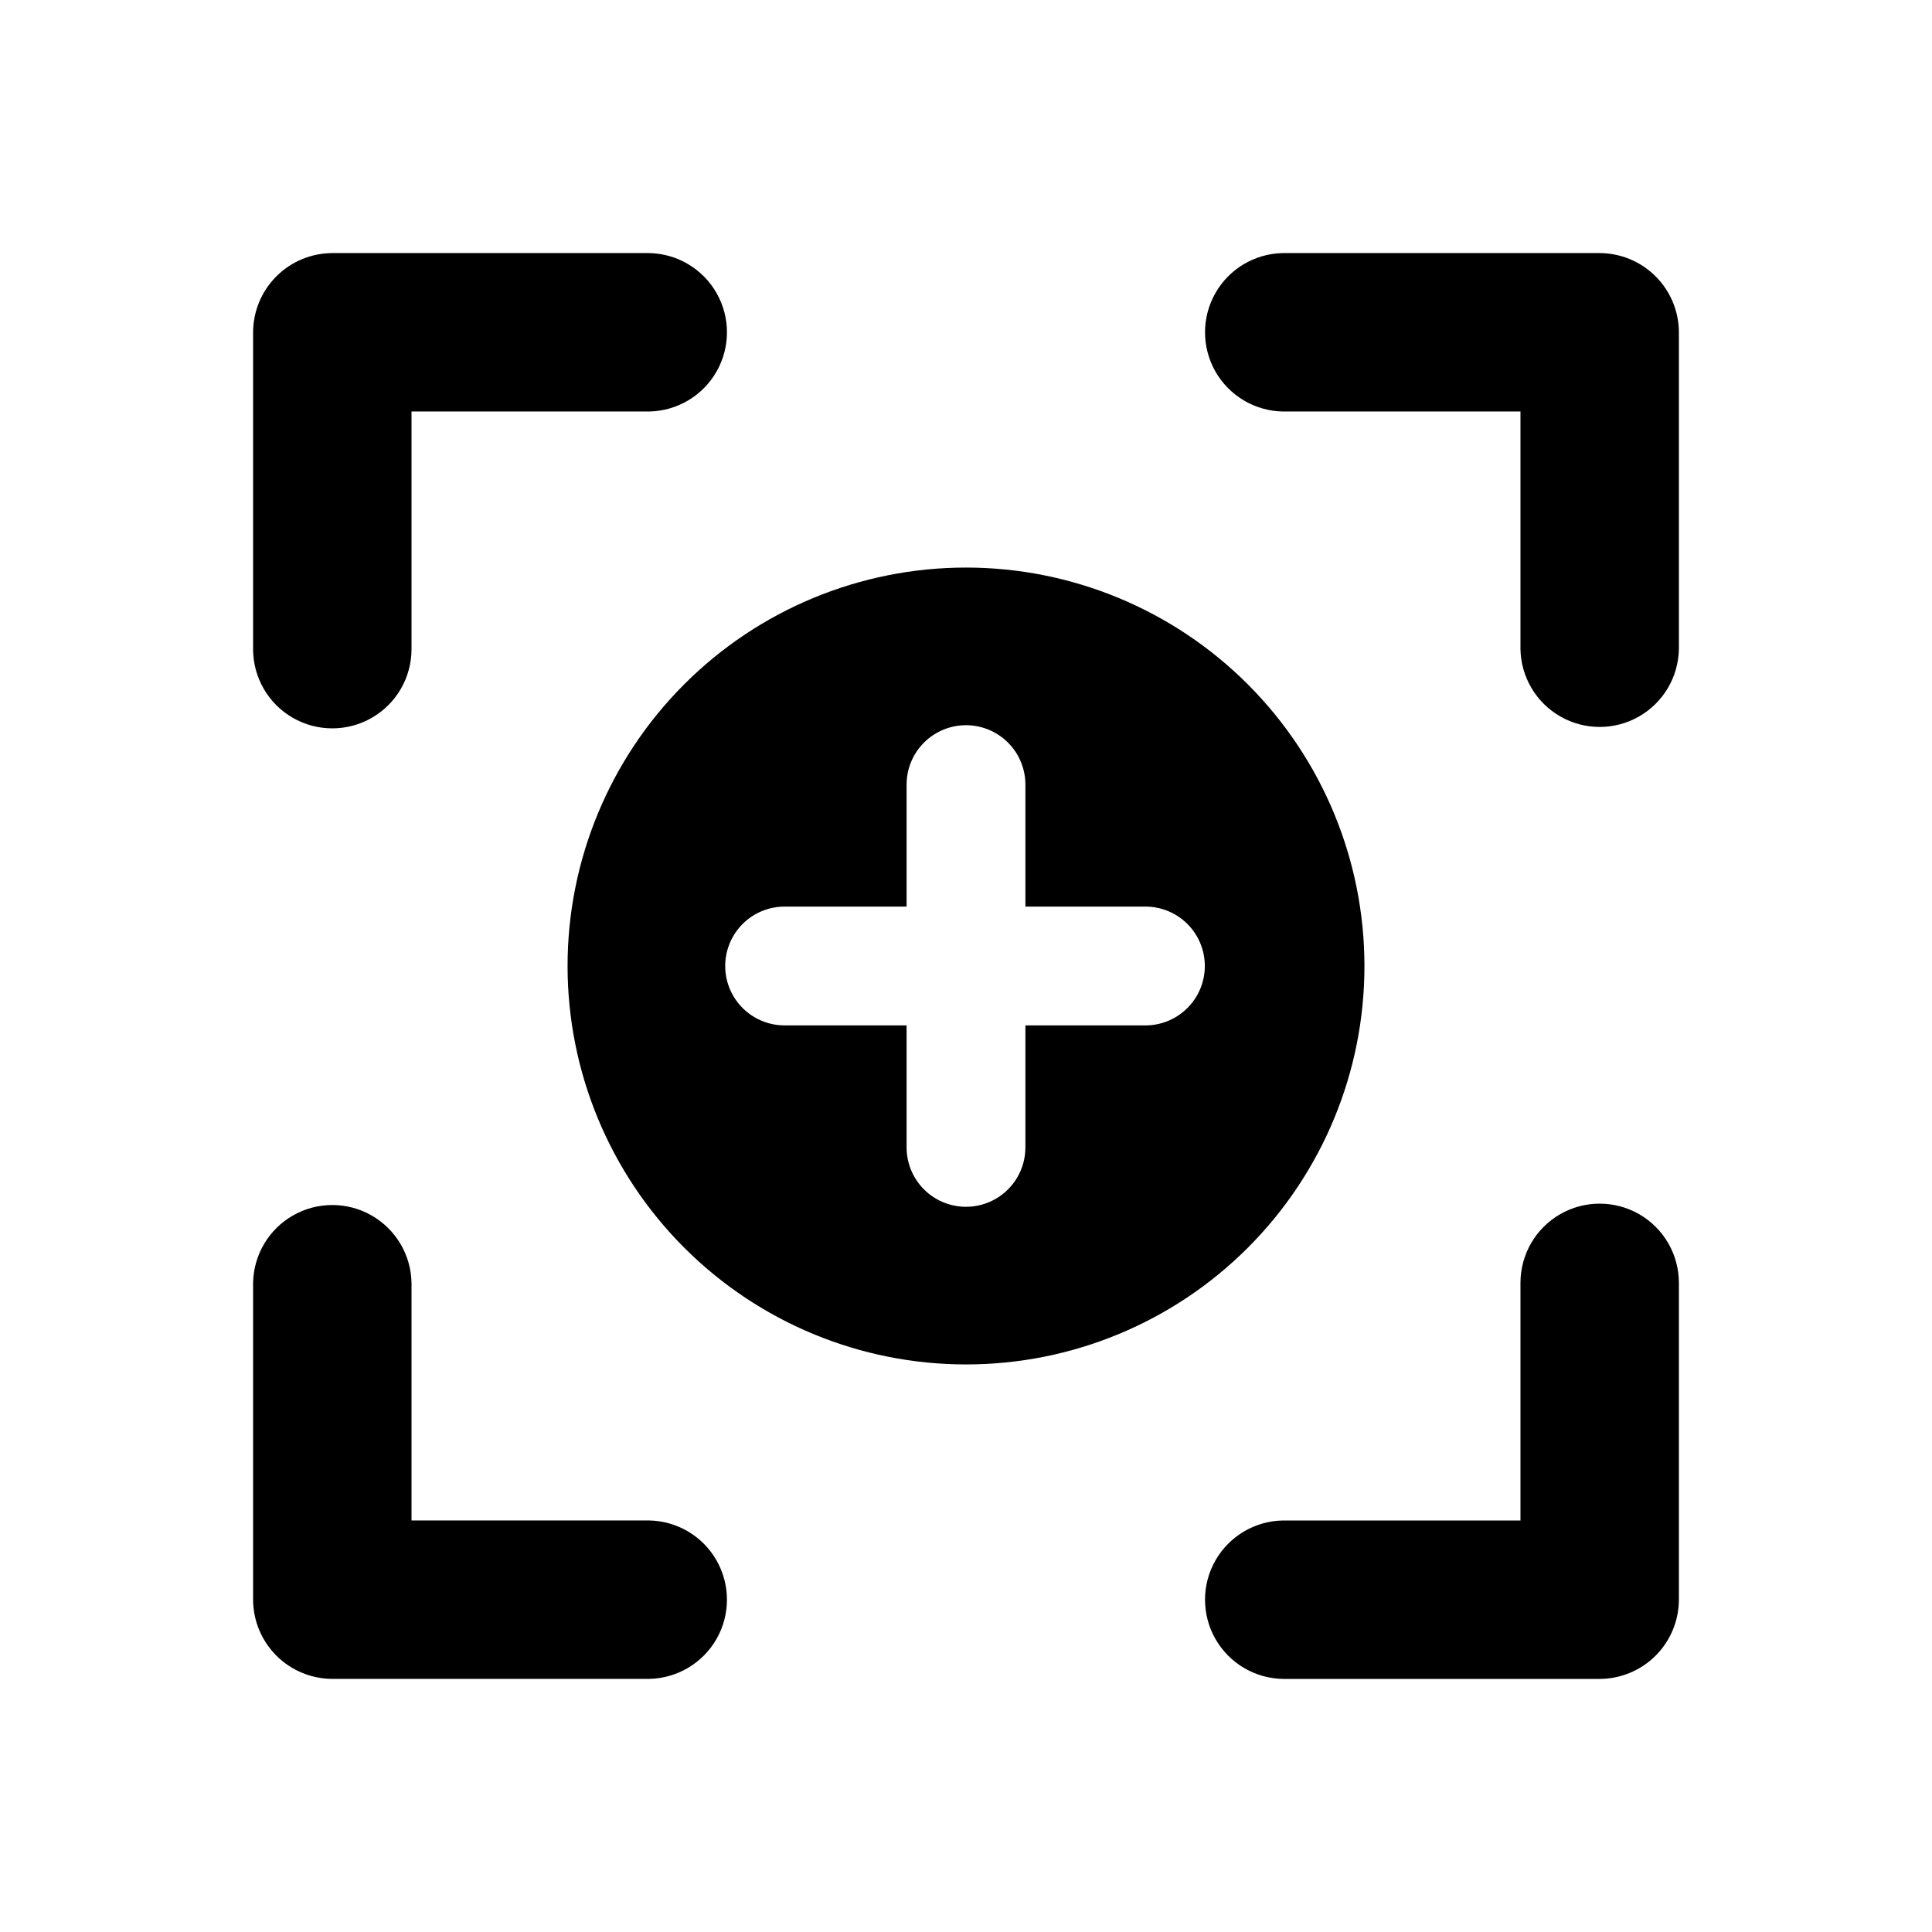 <?xml version="1.0" encoding="UTF-8"?>
<!-- Uploaded to: SVG Repo, www.svgrepo.com, Generator: SVG Repo Mixer Tools -->
<svg fill="#000000" width="800px" height="800px" version="1.1" viewBox="144 144 512 512" xmlns="http://www.w3.org/2000/svg">
 <path d="m505.59 400c0-28.004-11.125-54.863-30.93-74.664-19.801-19.805-46.656-30.926-74.66-30.926s-54.863 11.121-74.664 30.926c-19.805 19.801-30.926 46.66-30.926 74.664s11.121 54.859 30.926 74.66c19.801 19.805 46.66 30.93 74.664 30.93 28.008 0.012 54.871-11.105 74.676-30.914 19.809-19.805 30.926-46.668 30.914-74.676zm-57.727 15.742h-32.121v32.328c0 5.625-3 10.824-7.871 13.637-4.871 2.809-10.875 2.809-15.746 0-4.871-2.812-7.871-8.012-7.871-13.637v-32.328h-32.328c-5.625 0-10.82-3-13.633-7.871s-2.812-10.875 0-15.746 8.008-7.871 13.633-7.871h32.328v-32.328c0-5.625 3-10.82 7.871-13.633s10.875-2.812 15.746 0 7.871 8.008 7.871 13.633v32.328h32.117c5.551 0.113 10.633 3.137 13.375 7.961 2.746 4.828 2.746 10.742 0 15.566-2.742 4.824-7.824 7.852-13.375 7.961zm-236.79-99.711v-83.969c0.016-5.562 2.234-10.895 6.168-14.824 3.93-3.934 9.262-6.152 14.824-6.168h83.969c7.41 0.133 14.199 4.16 17.867 10.602 3.668 6.441 3.668 14.34 0 20.777-3.668 6.441-10.457 10.473-17.867 10.605h-62.977v62.977c0 7.5-4 14.43-10.496 18.18s-14.496 3.75-20.992 0-10.496-10.68-10.496-18.18zm104.96 272.89h-83.969c-5.562-0.016-10.895-2.231-14.824-6.164-3.934-3.934-6.152-9.266-6.168-14.828v-83.969c0.133-7.41 4.16-14.199 10.602-17.867 6.441-3.668 14.34-3.668 20.777 0 6.441 3.668 10.473 10.457 10.605 17.867v62.977h62.977c7.41 0.133 14.199 4.164 17.867 10.605 3.668 6.441 3.668 14.336 0 20.777-3.668 6.441-10.457 10.469-17.867 10.602zm272.89-356.86v83.969c-0.133 7.41-4.16 14.199-10.602 17.867-6.441 3.668-14.336 3.668-20.777 0-6.441-3.668-10.473-10.457-10.605-17.867v-62.977h-62.977c-7.41-0.133-14.199-4.164-17.867-10.605-3.668-6.438-3.668-14.336 0-20.777 3.668-6.441 10.457-10.469 17.867-10.602h83.969c5.562 0.016 10.895 2.234 14.828 6.168 3.934 3.93 6.148 9.262 6.164 14.824zm0 251.91v83.969-0.004c-0.016 5.562-2.231 10.895-6.164 14.828-3.934 3.934-9.266 6.148-14.828 6.164h-83.969c-7.41-0.133-14.199-4.16-17.867-10.602-3.668-6.441-3.668-14.336 0-20.777 3.668-6.441 10.457-10.473 17.867-10.605h62.977v-62.977c0-7.496 4.004-14.43 10.496-18.18 6.496-3.746 14.5-3.746 20.992 0 6.496 3.75 10.496 10.684 10.496 18.18z"/>
</svg>